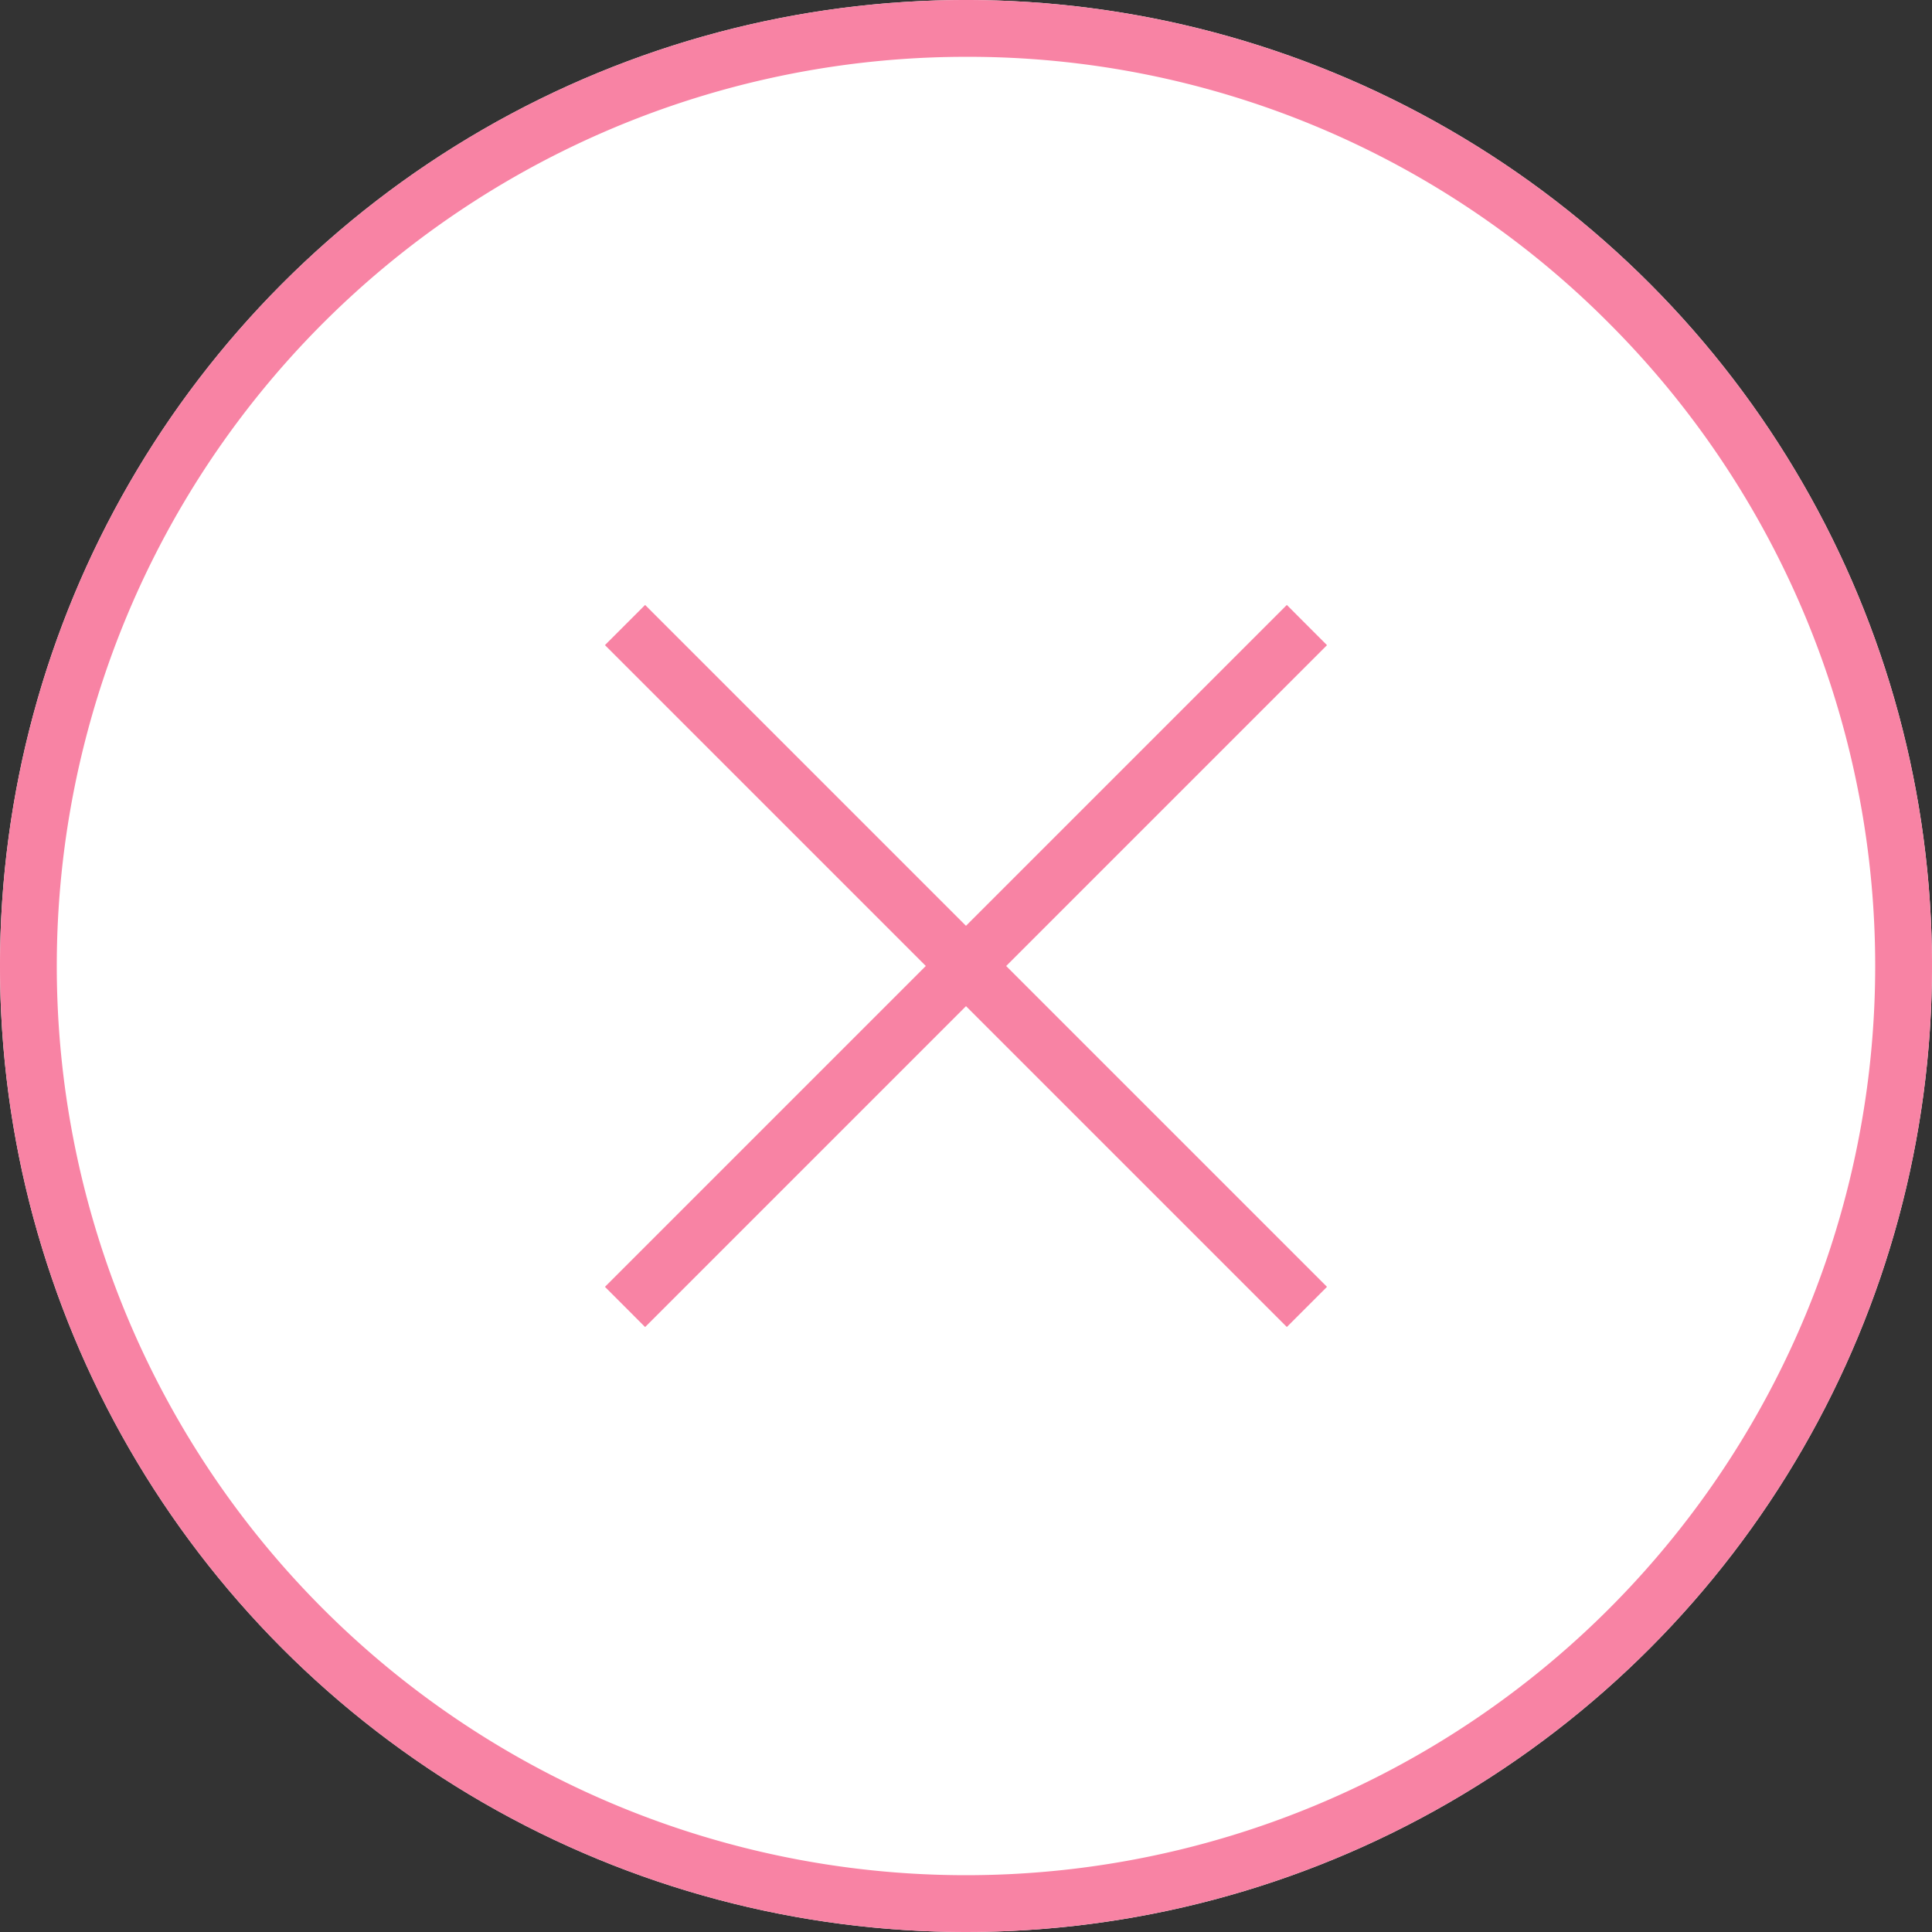 <svg xmlns="http://www.w3.org/2000/svg" width="34" height="34" viewBox="0 0 34 34">
  <rect x="0" y="0" width="34" height="34" fill="#333333" stroke="none"/>
  <g id="グループ_5966" data-name="グループ 5966" transform="translate(-346 -29)">
    <circle id="楕円形_1765" data-name="楕円形 1765" cx="17" cy="17" r="17" transform="translate(346 29)" fill="#fff"/>
    <path id="楕円形_1765_-_アウトライン" data-name="楕円形 1765 - アウトライン" d="M17,1A16,16,0,0,0,5.686,28.314,16,16,0,0,0,28.314,5.686,15.9,15.9,0,0,0,17,1m0-1A17,17,0,1,1,0,17,17,17,0,0,1,17,0Z" transform="translate(346 29)" fill="#f883a4"/>
    <g id="グループ_5965" data-name="グループ 5965" transform="translate(18.939 -14.369)">
      <path id="パス_6630" data-name="パス 6630" d="M1594.707-3456.278l-12-12,.707-.707,12,12Z" transform="translate(-1245 3523)" fill="#f883a4"/>
      <path id="パス_6631" data-name="パス 6631" d="M11.646,12.353l-12-12L.354-.354l12,12Z" transform="translate(350.06 54.369) rotate(90)" fill="#f883a4"/>
    </g>
  </g>
</svg>
